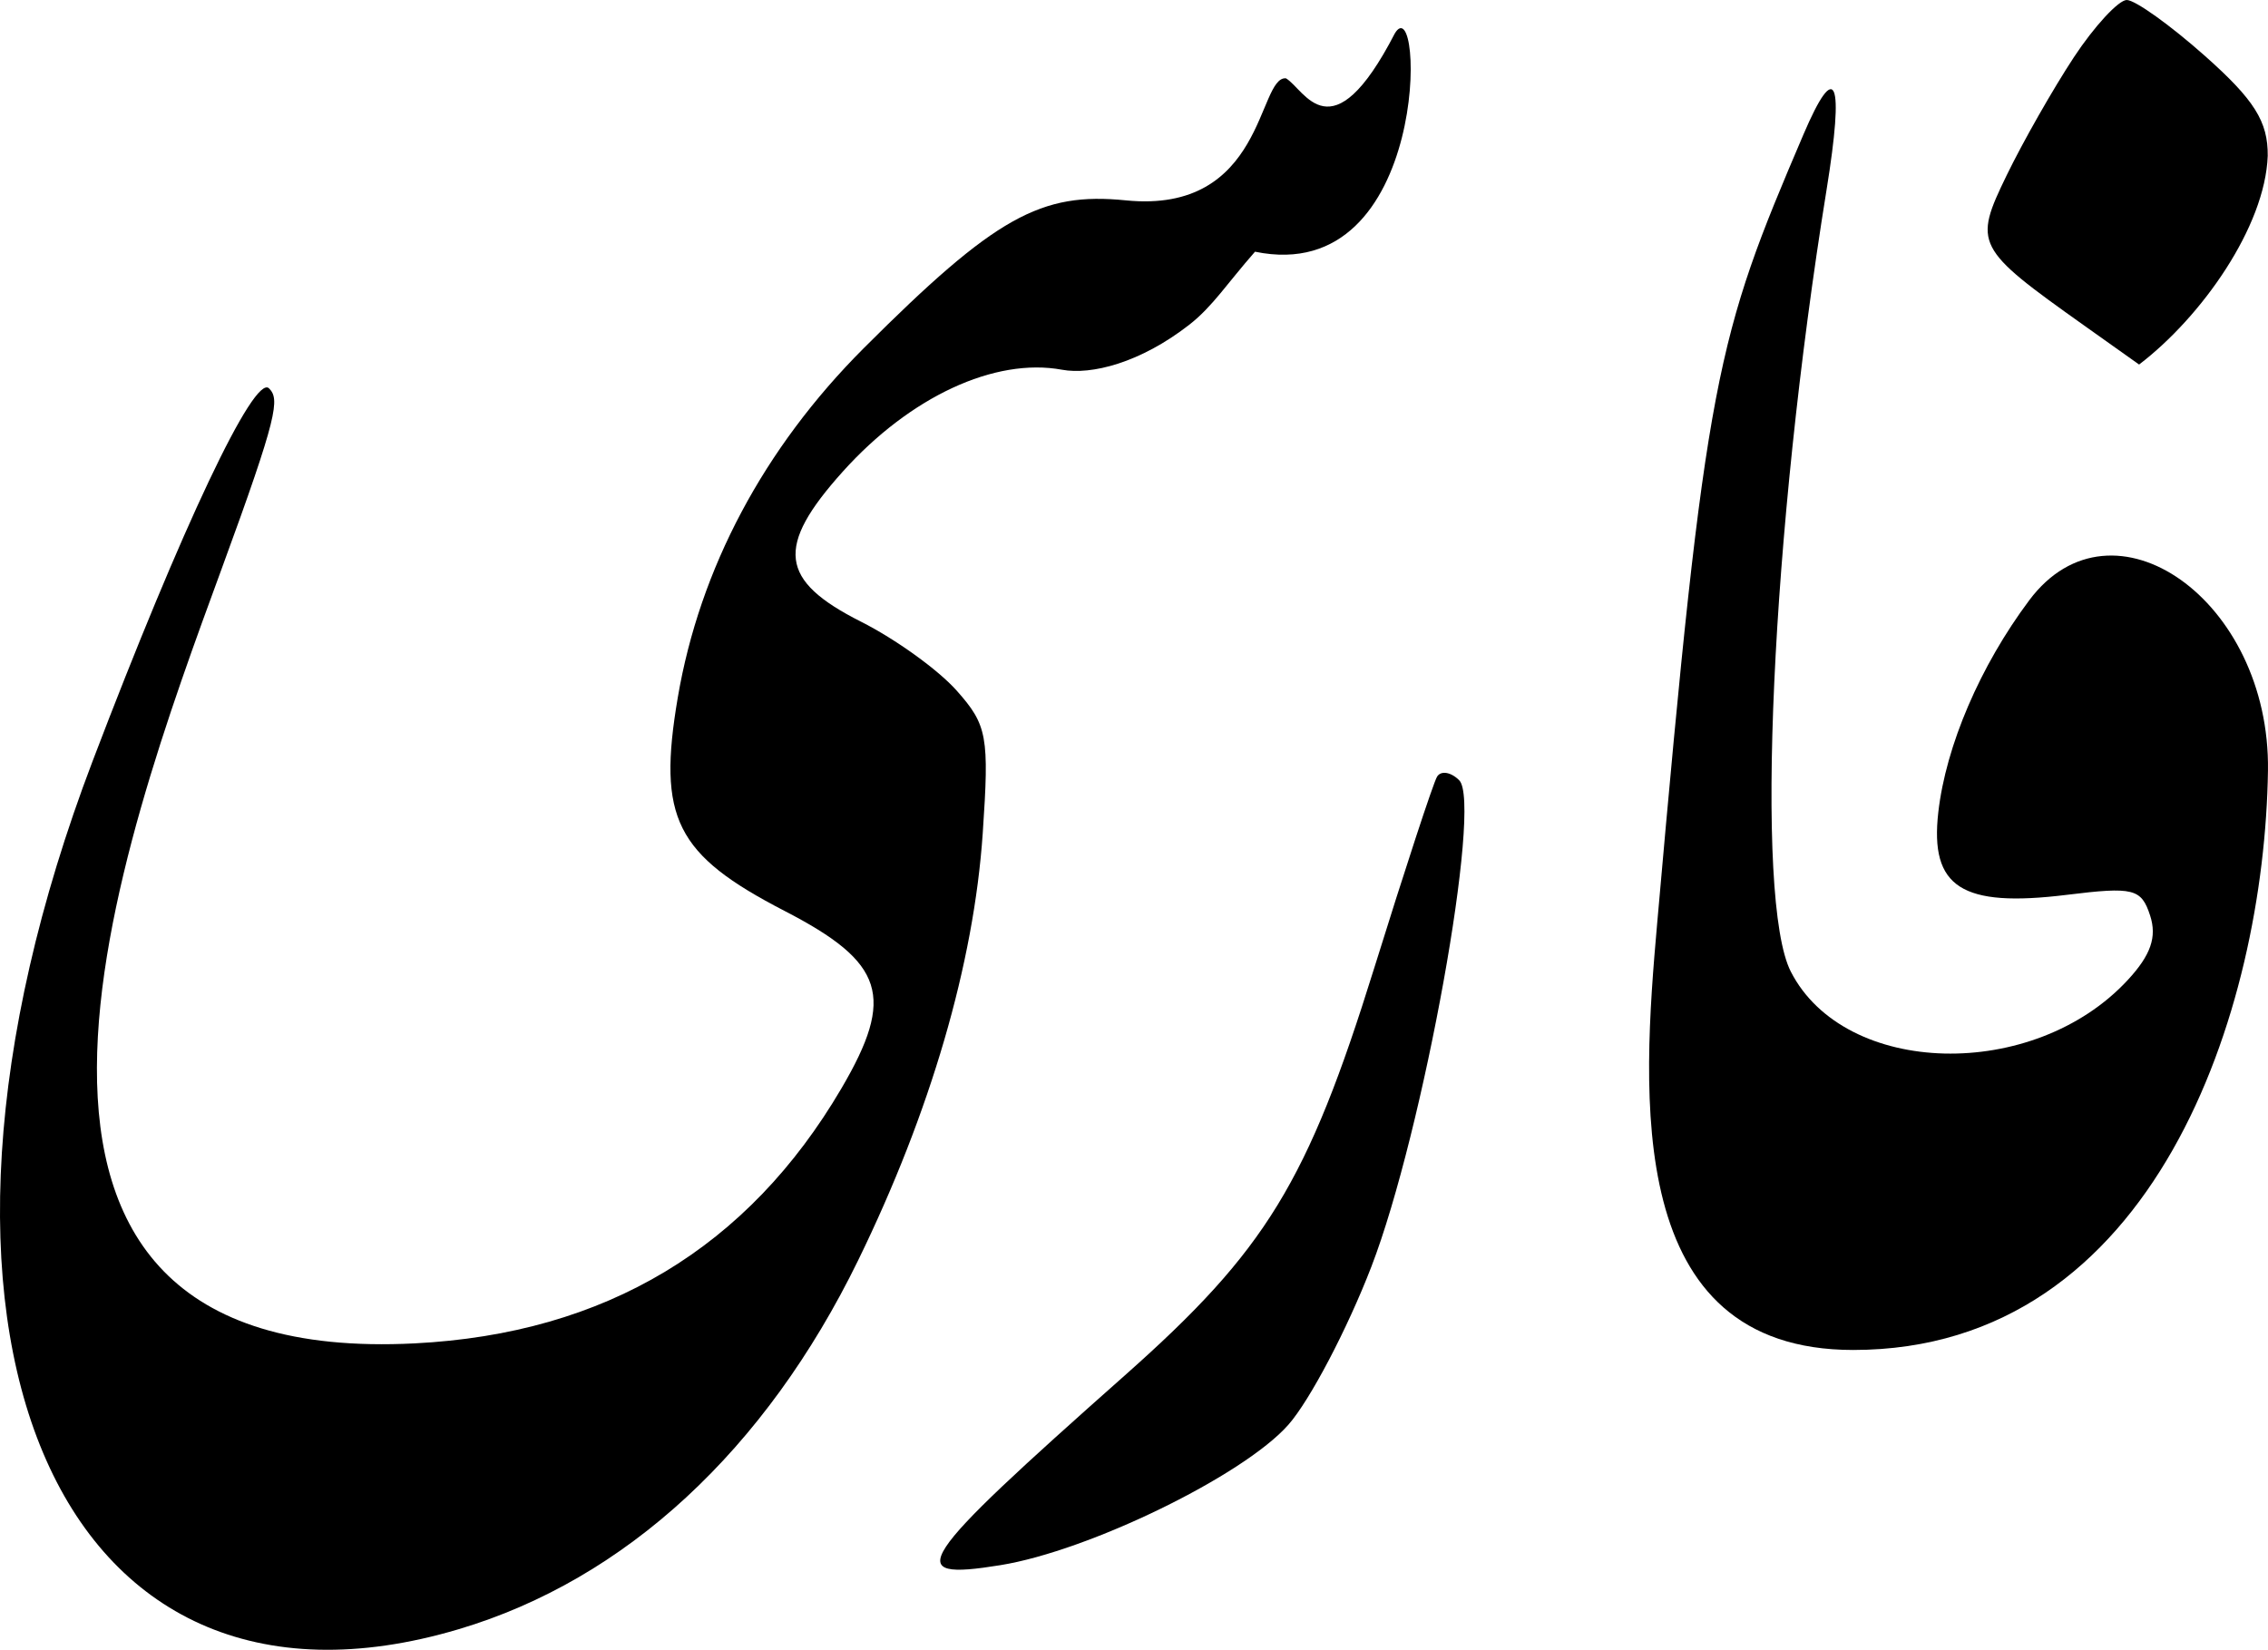 <?xml version="1.0" encoding="UTF-8" standalone="no"?>
<svg
   xmlns:dc="http://purl.org/dc/elements/1.1/"
   xmlns:cc="http://creativecommons.org/ns#"
   xmlns:rdf="http://www.w3.org/1999/02/22-rdf-syntax-ns#"
   xmlns:svg="http://www.w3.org/2000/svg"
   xmlns="http://www.w3.org/2000/svg"
   xmlns:sodipodi="http://sodipodi.sourceforge.net/DTD/sodipodi-0.dtd"
   xmlns:inkscape="http://www.inkscape.org/namespaces/inkscape"
   width="323.053"
   height="235.024"
   id="svg2"
   sodipodi:version="0.32"
   inkscape:version="0.48.2 r9819"
   sodipodi:docname="Farsi.svg"
   inkscape:output_extension="org.inkscape.output.svg.inkscape"
   version="1.0">
  <sodipodi:namedview
     inkscape:window-height="712"
     inkscape:window-width="1024"
     inkscape:pageshadow="2"
     inkscape:pageopacity="0.0"
     guidetolerance="10.0"
     gridtolerance="10.0"
     objecttolerance="10.0"
     borderopacity="1.0"
     bordercolor="#666666"
     pagecolor="#ffffff"
     id="base"
     inkscape:zoom="1.5229329"
     inkscape:cx="188.61671"
     inkscape:cy="132.42096"
     inkscape:window-x="-4"
     inkscape:window-y="-4"
     inkscape:current-layer="svg2"
     showgrid="false"
     fit-margin-top="0"
     fit-margin-left="0"
     fit-margin-right="0"
     fit-margin-bottom="0"
     inkscape:window-maximized="1" />
  <defs
     id="defs4">
    <inkscape:perspective
       sodipodi:type="inkscape:persp3d"
       inkscape:vp_x="0 : 148.9915 : 1"
       inkscape:vp_y="0 : 1000 : 0"
       inkscape:vp_z="424.76501 : 148.9915 : 1"
       inkscape:persp3d-origin="212.38251 : 99.327667 : 1"
       id="perspective15" />
    <marker
       id="ArrowEnd"
       viewBox="0 0 10 10"
       refX="0"
       refY="5"
       markerUnits="strokeWidth"
       markerWidth="4"
       markerHeight="3"
       orient="auto">
      <path
         d="M 0,0 10,5 0,10 0,0 z"
         id="path7"
         inkscape:connector-curvature="0" />
    </marker>
    <marker
       id="ArrowStart"
       viewBox="0 0 10 10"
       refX="10"
       refY="5"
       markerUnits="strokeWidth"
       markerWidth="4"
       markerHeight="3"
       orient="auto">
      <path
         d="M 10,0 0,5 10,10 10,0 z"
         id="path10"
         inkscape:connector-curvature="0" />
    </marker>
  </defs>
  <path
     inkscape:connector-curvature="0"
     id="path14"
     d="m 295.395,8.167 c -2.971,4.515 -7.241,12.019 -9.558,16.788 -4.772,9.831 -4.487,10.389 11.005,21.399 l 7.85,5.576 c 8.892,-6.787 17.947,-19.597 18.322,-29.725 0.049,-4.876 -1.9,-7.982 -8.924,-14.222 C 309.133,3.58 304.131,0 302.934,0 c -1.168,0 -4.642,3.764 -7.539,8.167 z"
     style="fill:#000000;fill-rule:evenodd;stroke:none"
     sodipodi:nodetypes="cccccssc" />
  <path
     inkscape:connector-curvature="0"
     id="path16"
     d="m 256.884,19.152 c -12.401,29.016 -13.942,34.107 -20.836,112.36 -2.159,24.506 -4.805,60.8 27.919,60.8 43.1,0 58.579,-48.528 59.081,-82.523 0.358,-24.286 -22.149,-40.114 -33.992,-24.289 -7.001,9.355 -11.884,20.735 -12.965,30.215 -1.219,10.699 3.317,13.611 18.325,11.758 9.476,-1.17 10.595,-0.896 11.847,2.953 0.994,3.054 0.101,5.628 -3.183,9.18 -13.415,14.506 -40.298,13.825 -47.993,-1.184 -5.192,-10.128 -2.798,-62.598 5.086,-111.371 2.553,-15.797 1.337,-18.723 -3.289,-7.899 z"
     style="fill:#000000;fill-rule:evenodd;stroke:none"
     sodipodi:nodetypes="ssssssssssss" />
  <path
     inkscape:connector-curvature="0"
     sodipodi:nodetypes="ccssssssssssssssssssc"
     id="path18"
     d="m 198.669,4.776 c -9.086,17.593 -12.843,7.899 -15.511,6.375 -4.04,-0.256 -3.01,19.378 -22.802,17.391 -12.09,-1.214 -18.563,2.296 -37.324,21.059 -14.224,14.225 -23.363,31.398 -26.488,49.761 -2.923,17.18 -0.308,22.393 15.234,30.418 14.22,7.342 15.761,12.167 8.074,25.27 -13.282,22.639 -33.536,34.941 -60.796,36.324 -69.813,3.542 -41.701,-71.532 -27.458,-110.414 8.032,-21.894 8.248,-24.108 6.723,-25.633 -2.094,-2.094 -12.431,19.746 -25.137,53.117 -30.751,80.766 -5.414,140.796 52.187,123.637 23.722,-7.067 43.665,-25.492 56.867,-52.547 10.31,-21.129 16.477,-42.269 17.742,-60.82 0.942,-13.824 0.648,-15.429 -3.719,-20.34 -2.633,-2.96 -8.686,-7.321 -13.625,-9.812 -11.647,-5.873 -12.225,-10.656 -2.582,-21.387 9.583,-10.663 21.645,-16.266 31.215,-14.504 4.17,0.767 11.139,-0.953 18.156,-6.429 3.271,-2.552 5.336,-5.825 9.338,-10.384 25.081,5.161 24.056,-38.065 19.905,-31.082 z"
     style="fill:#000000;fill-rule:evenodd;stroke:none" />
  <path
     inkscape:connector-curvature="0"
     id="path20"
     d="m 204.687,110.657 c -0.548,0.93 -4.552,13.133 -8.976,27.352 -9.462,30.41 -15.401,40.112 -35.453,57.891 -30.213,26.788 -31.899,29.348 -17.774,27.07 12.637,-2.038 34.637,-12.762 41.024,-19.996 3.062,-3.469 8.396,-13.626 11.824,-22.512 7.388,-19.153 15.844,-65.98 12.515,-69.309 -1.187,-1.187 -2.622,-1.41 -3.16,-0.496 z"
     style="fill:#000000;fill-rule:evenodd;stroke:none"
     sodipodi:nodetypes="ssssssss" />
</svg>
